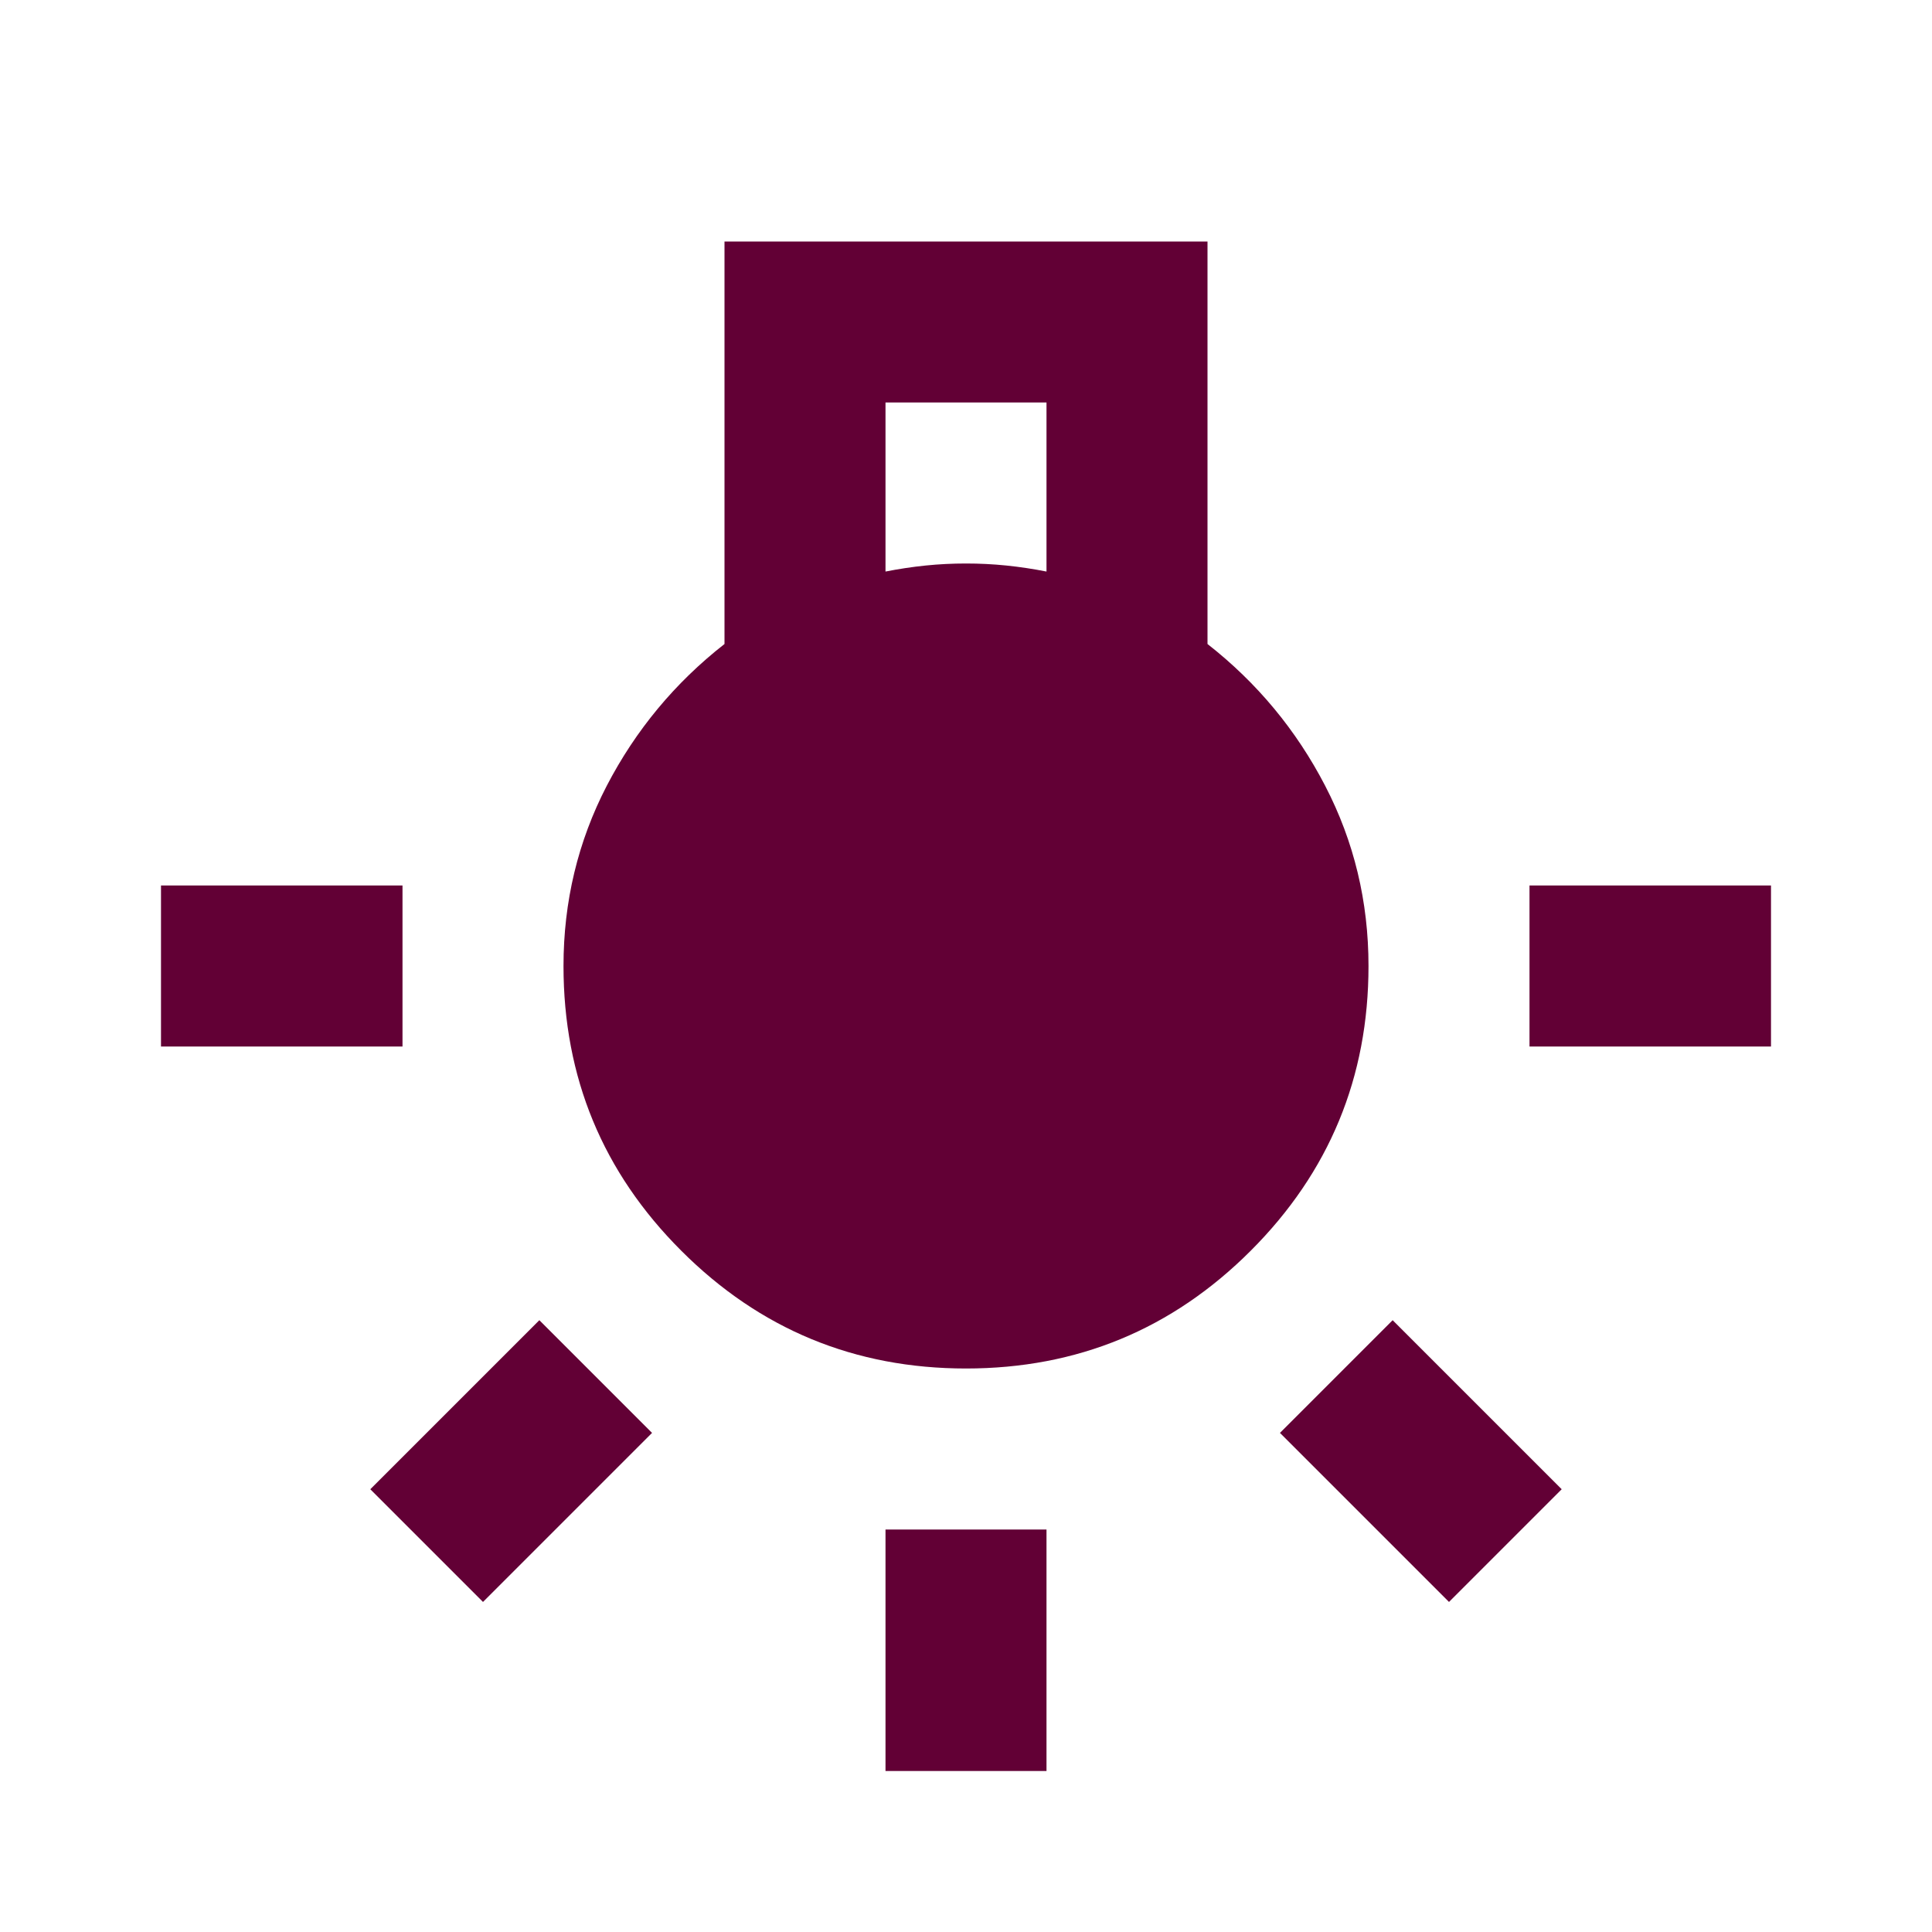<svg width="24" height="24" viewBox="0 0 24 24" fill="none" xmlns="http://www.w3.org/2000/svg">
<mask id="mask0_487_2338" style="mask-type:alpha" maskUnits="userSpaceOnUse" x="0" y="0" width="24" height="24">
<rect width="24" height="24" fill="#D9D9D9"/>
</mask>
<g mask="url(#mask0_487_2338)">
<path d="M11 22V19H13V22H11ZM2 13V11H5V13H2ZM19 13V11H22V13H19ZM18 19.9L15.9 17.8L17.3 16.4L19.4 18.5L18 19.9ZM6 19.9L4.6 18.5L6.7 16.4L8.1 17.8L6 19.9ZM12 17C10.617 17 9.438 16.512 8.463 15.537C7.487 14.562 7 13.383 7 12C7 11.2 7.179 10.454 7.537 9.762C7.896 9.071 8.383 8.483 9 8V3H15V8C15.617 8.483 16.104 9.071 16.462 9.762C16.821 10.454 17 11.2 17 12C17 13.383 16.512 14.562 15.537 15.537C14.562 16.512 13.383 17 12 17ZM11 7.1C11.167 7.067 11.333 7.042 11.5 7.025C11.667 7.008 11.833 7 12 7C12.167 7 12.333 7.008 12.5 7.025C12.667 7.042 12.833 7.067 13 7.1V5H11V7.1Z" fill="#620035"/>
</g>
</svg>
